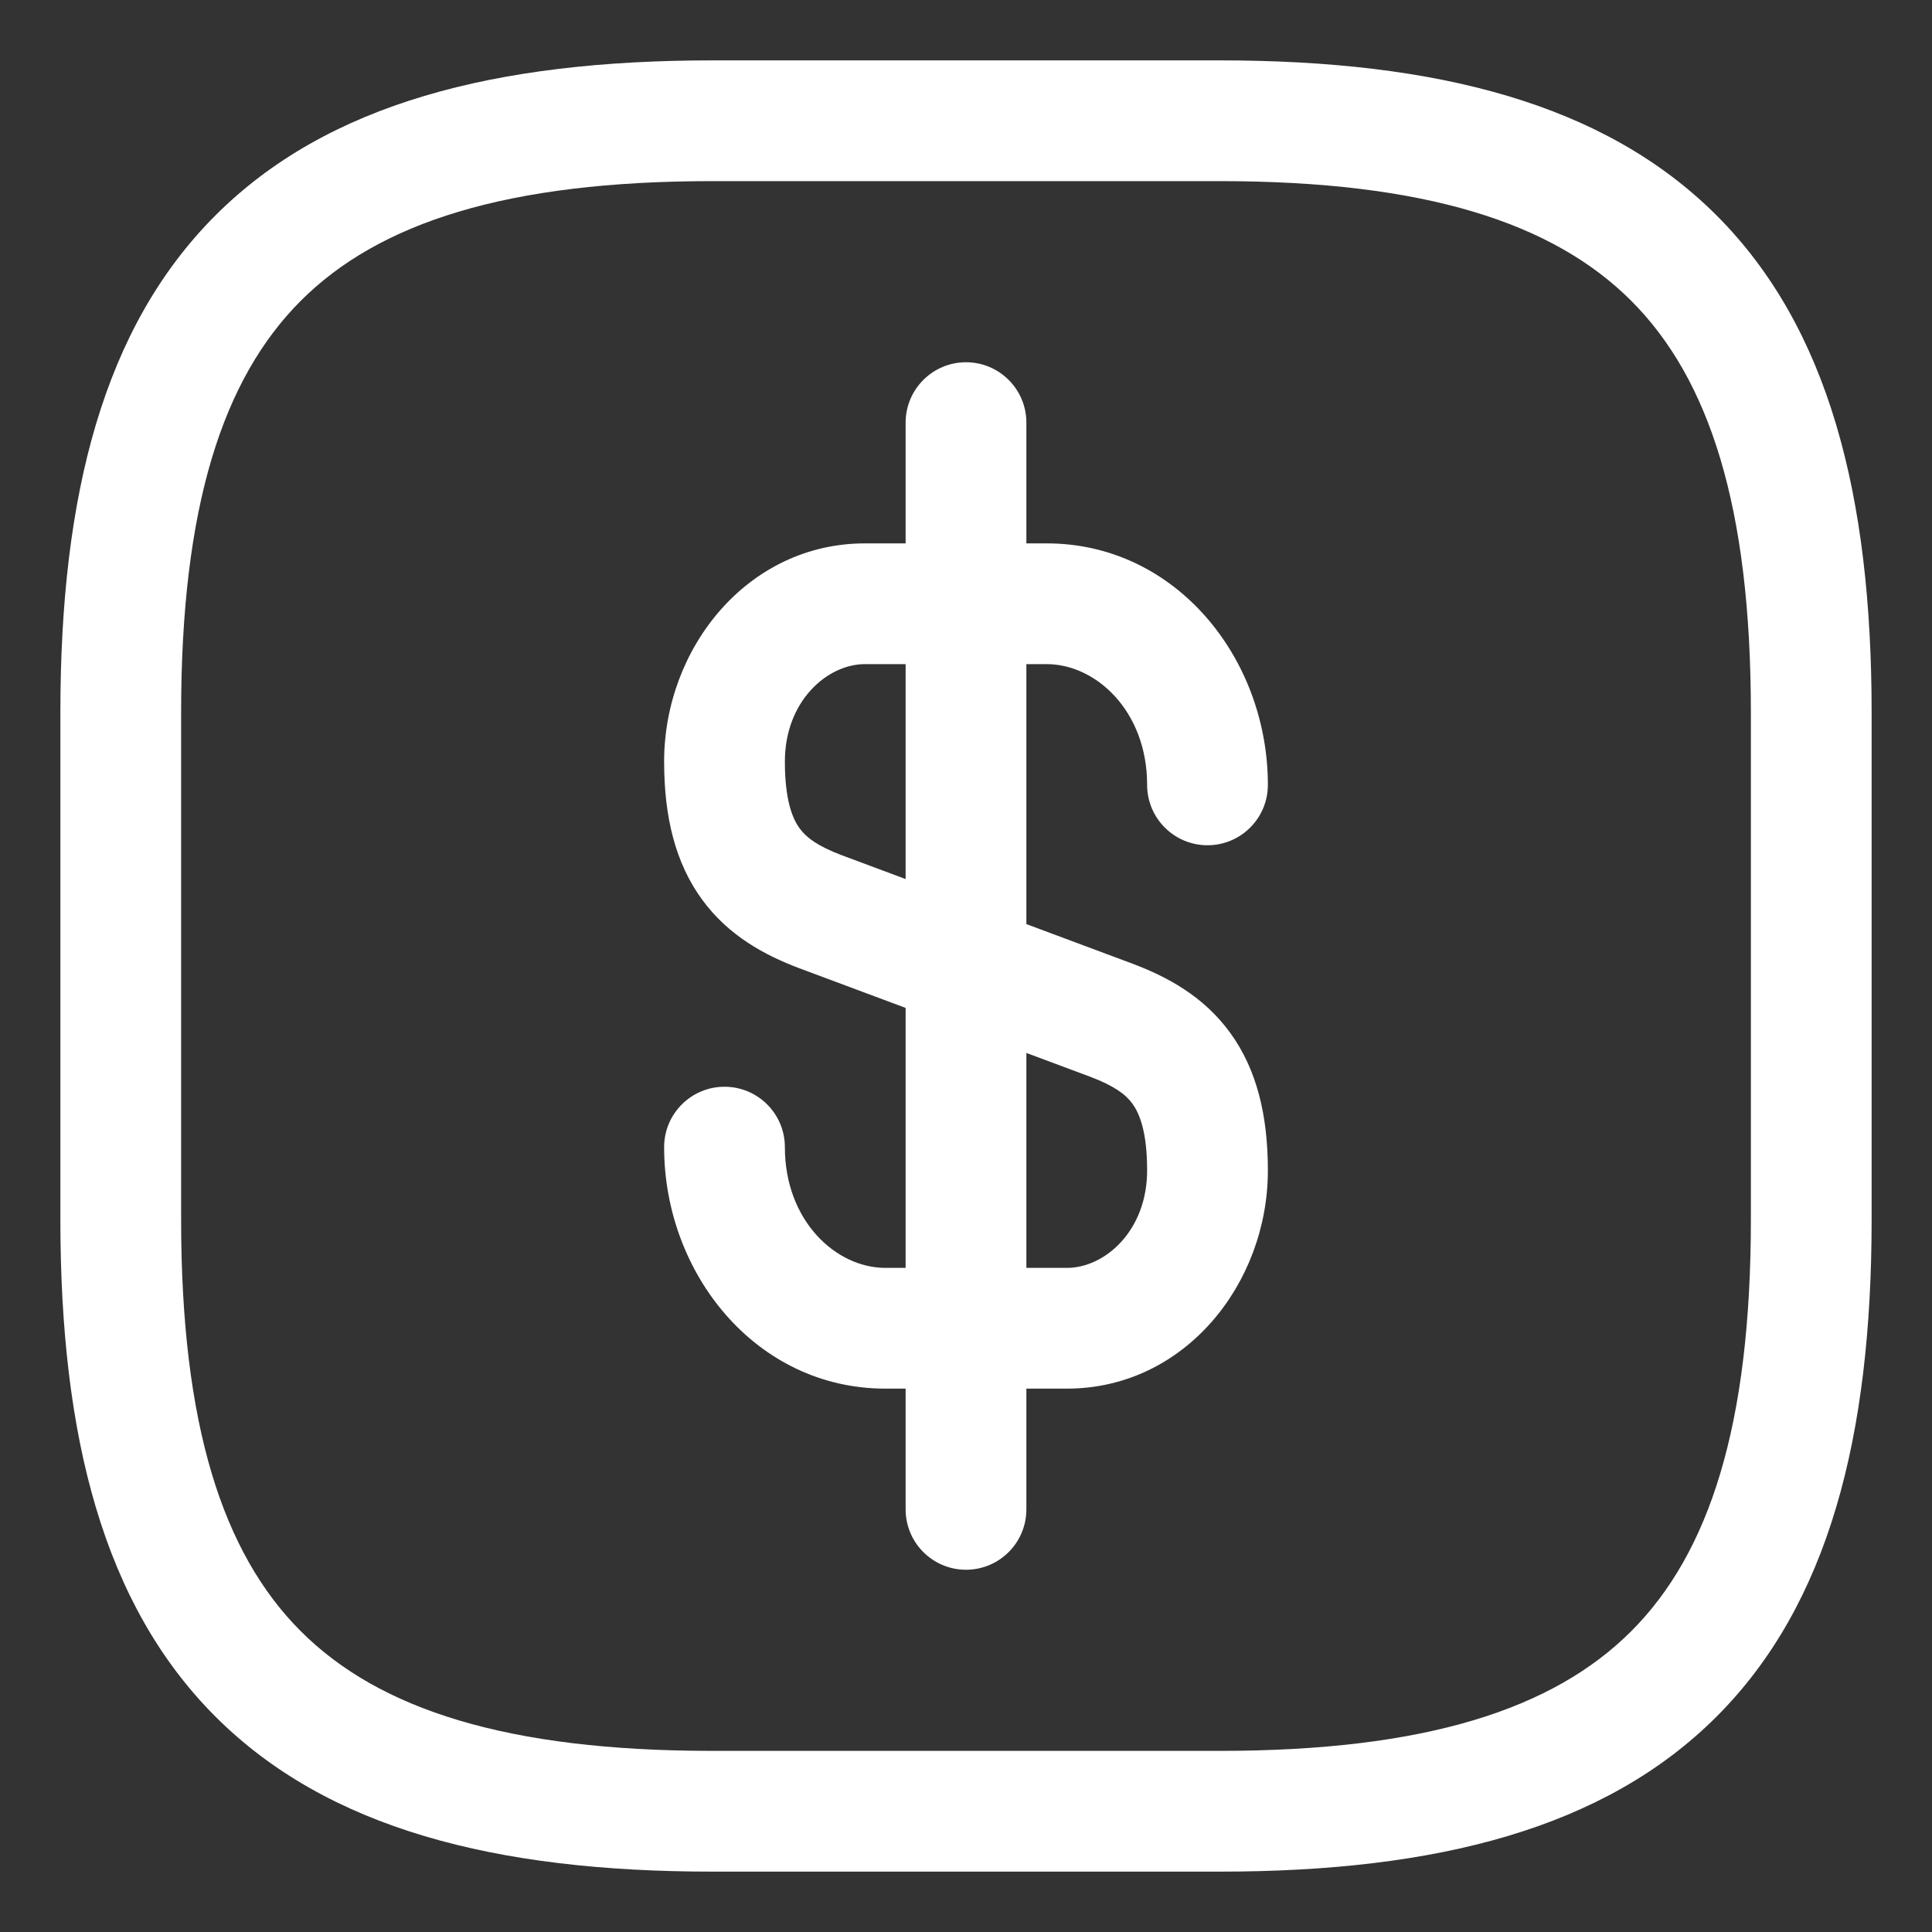 <svg width="32" height="32" viewBox="0 0 32 32" fill="none" xmlns="http://www.w3.org/2000/svg">
<rect x="0" y="0" width="32" height="32" fill="#333333" stroke="none"/>
<path fill-rule="evenodd" clip-rule="evenodd" d="M14.327 11C13.702 11 13 11.612 13 12.614C13 13.27 13.133 13.568 13.244 13.72C13.357 13.875 13.545 14.014 13.936 14.163L18.772 15.967C19.327 16.178 19.93 16.496 20.371 17.1C20.815 17.707 21 18.471 21 19.386C21 21.268 19.615 23 17.673 23H14.663C12.526 23 11 21.098 11 19C11 18.448 11.448 18 12 18C12.552 18 13 18.448 13 19C13 20.224 13.849 21 14.663 21H17.673C18.298 21 19 20.388 19 19.386C19 18.73 18.867 18.432 18.756 18.28C18.643 18.125 18.455 17.986 18.064 17.837L13.228 16.033C12.673 15.822 12.07 15.504 11.629 14.9C11.185 14.293 11 13.529 11 12.614C11 10.732 12.385 9 14.327 9H17.337C19.474 9 21 10.902 21 13C21 13.552 20.552 14 20 14C19.448 14 19 13.552 19 13C19 11.776 18.151 11 17.337 11H14.327Z" fill="white"/>
<path fill-rule="evenodd" clip-rule="evenodd" d="M16 6C16.552 6 17 6.448 17 7V25C17 25.552 16.552 26 16 26C15.448 26 15 25.552 15 25V7C15 6.448 15.448 6 16 6Z" fill="white"/>
<path fill-rule="evenodd" clip-rule="evenodd" d="M4.982 4.982C3.686 6.278 3 8.399 3 11.8V20.2C3 23.601 3.686 25.722 4.982 27.018C6.278 28.314 8.399 29 11.8 29H20.2C23.601 29 25.722 28.314 27.018 27.018C28.314 25.722 29 23.601 29 20.2V11.8C29 8.399 28.314 6.278 27.018 4.982C25.722 3.686 23.601 3 20.2 3H11.8C8.399 3 6.278 3.686 4.982 4.982ZM3.568 3.568C5.422 1.714 8.201 1 11.8 1H20.2C23.799 1 26.578 1.714 28.432 3.568C30.286 5.422 31 8.201 31 11.8V20.2C31 23.799 30.286 26.578 28.432 28.432C26.578 30.286 23.799 31 20.2 31H11.8C8.201 31 5.422 30.286 3.568 28.432C1.714 26.578 1 23.799 1 20.2V11.8C1 8.201 1.714 5.422 3.568 3.568Z" fill="white"/>
</svg>
